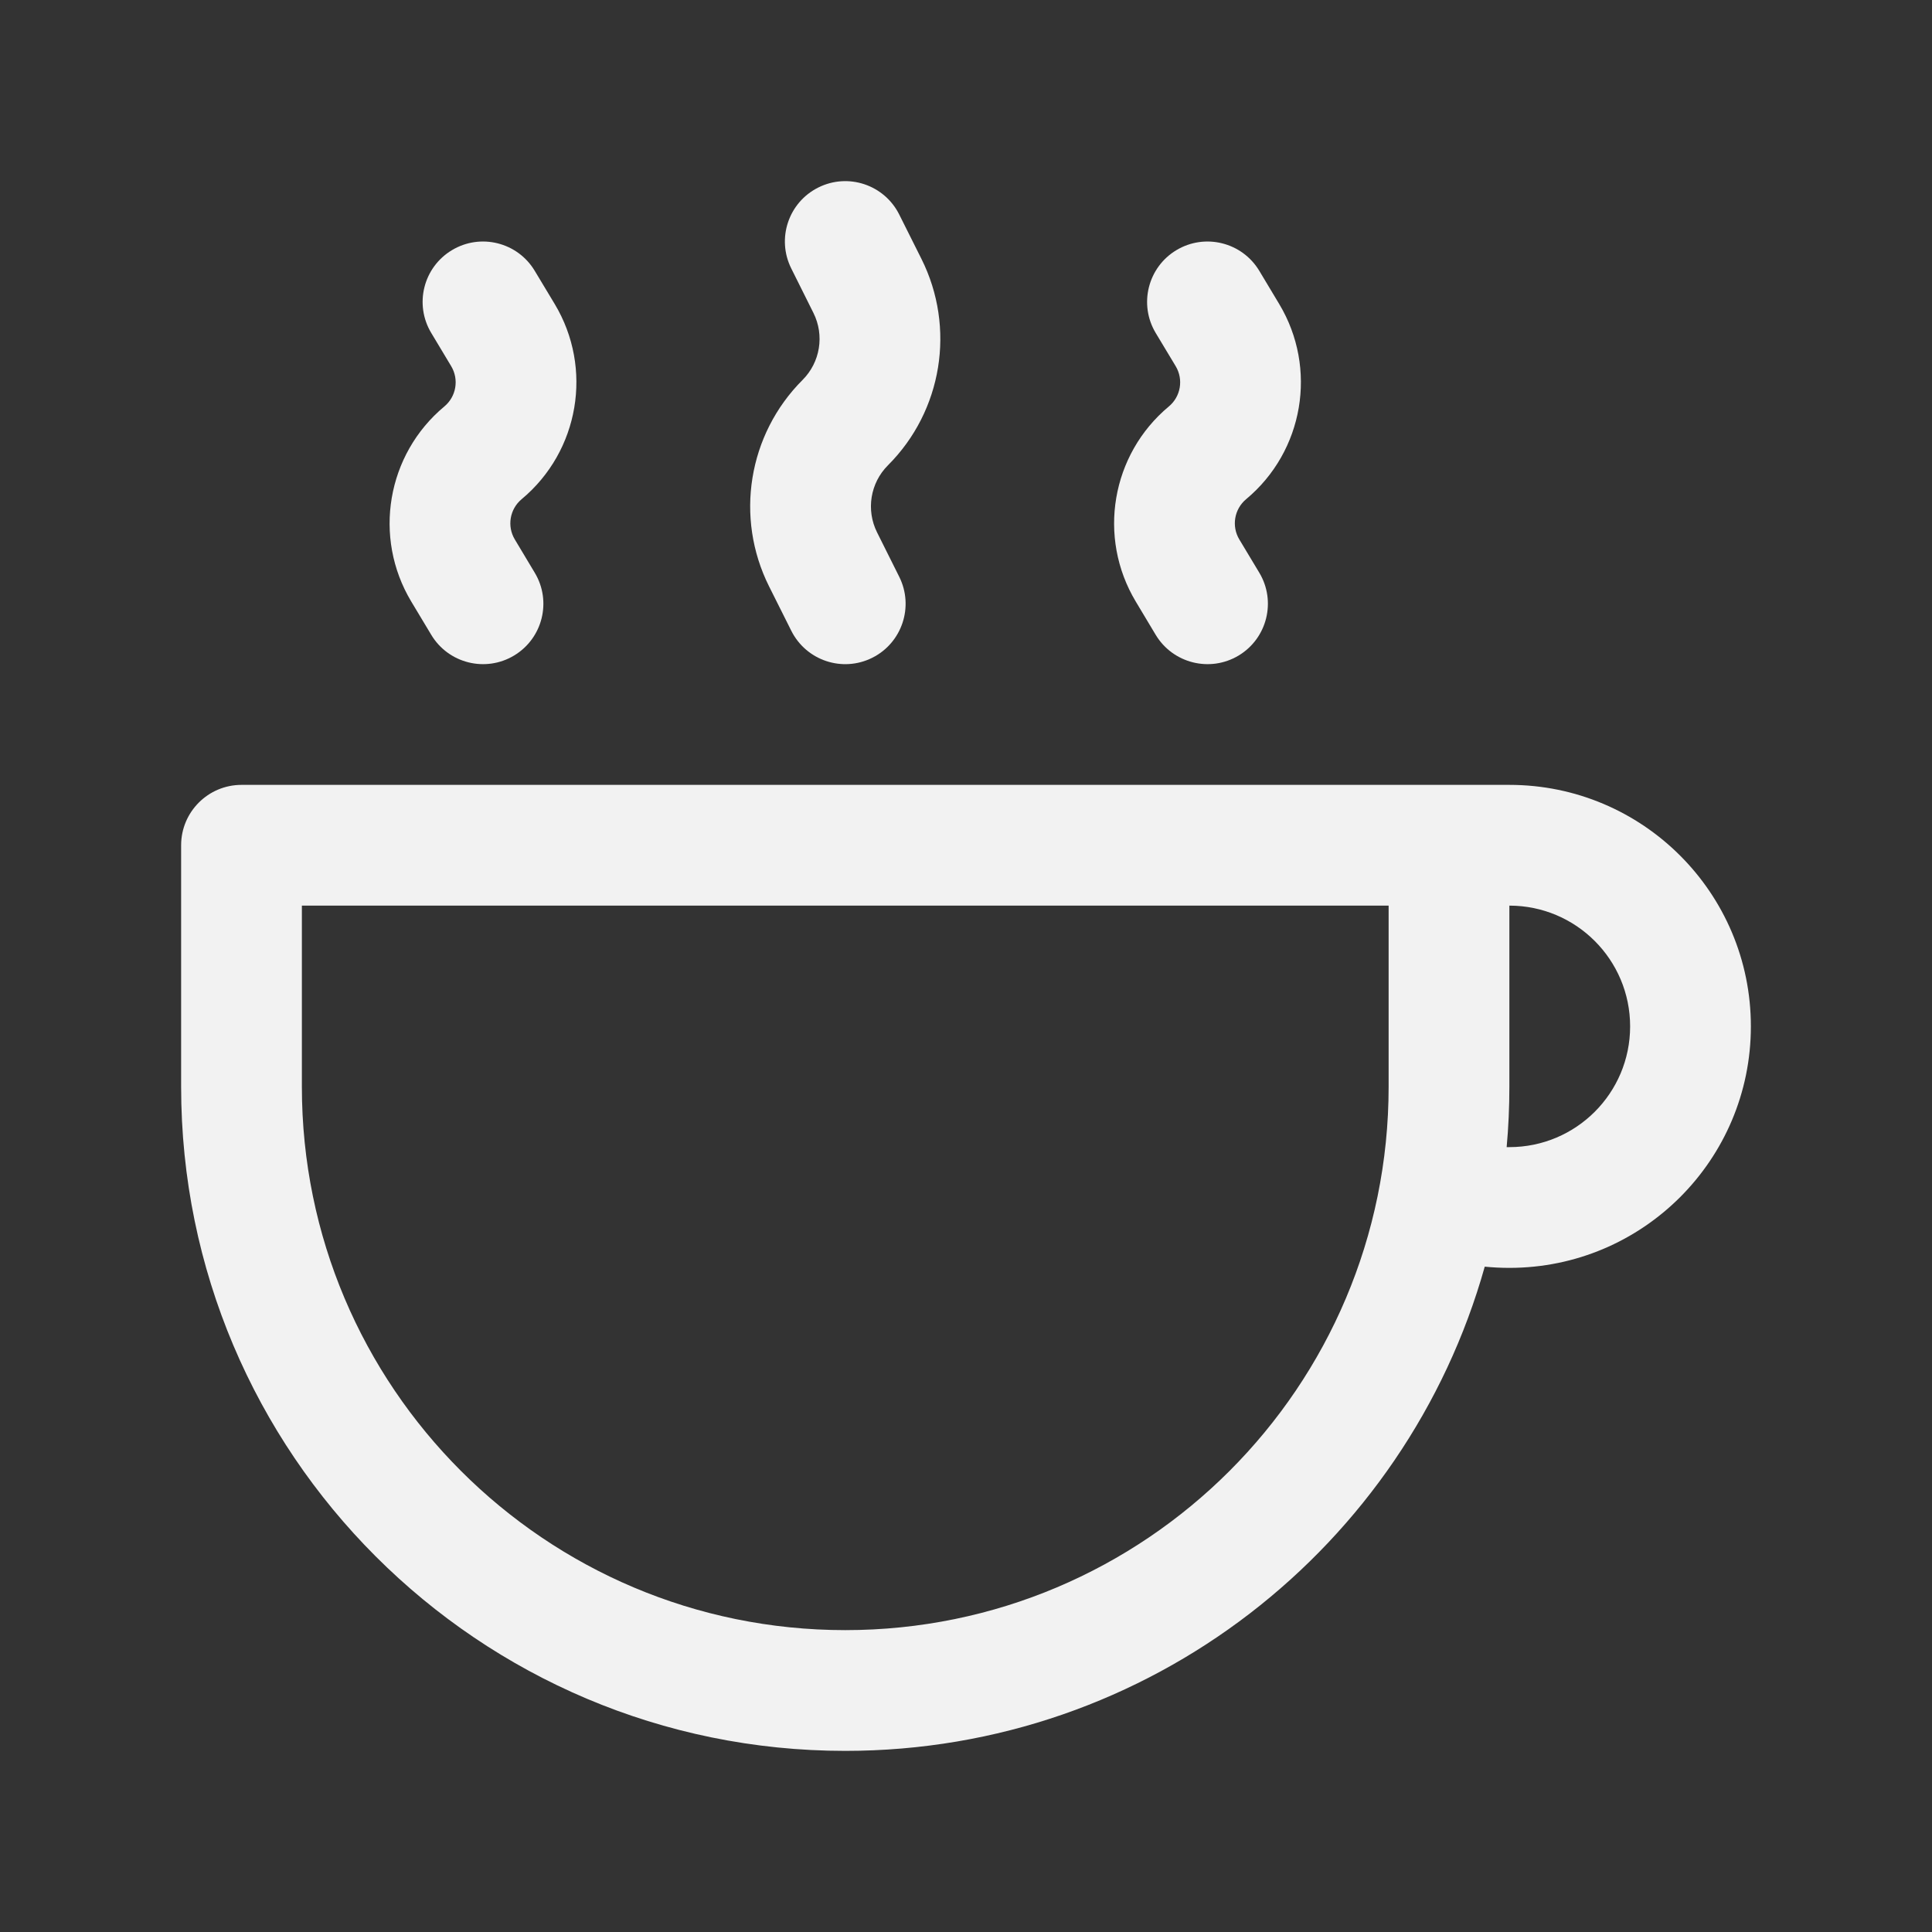 <svg width="32" height="32" viewBox="0 0 32 32" fill="none" xmlns="http://www.w3.org/2000/svg">
<rect x="0" y="0" width="32" height="32" fill="#333333" stroke="none"/>
<g id="Outlined/Coffee">
<g id="Union">
<path d="M13.553 3.106C14.047 2.859 14.647 3.059 14.894 3.553L15.262 4.288C15.832 5.428 15.609 6.806 14.707 7.707C14.414 8 14.342 8.448 14.527 8.818L14.894 9.553C15.141 10.047 14.941 10.648 14.447 10.895C13.953 11.142 13.353 10.941 13.106 10.447L12.738 9.712C12.168 8.572 12.391 7.195 13.293 6.293C13.586 6 13.658 5.553 13.473 5.183L13.106 4.447C12.859 3.953 13.059 3.353 13.553 3.106Z" fill="#F2F2F2"/>
<path d="M8.857 4.486C8.573 4.012 7.959 3.859 7.486 4.143C7.012 4.427 6.858 5.041 7.143 5.515L7.473 6.065C7.605 6.285 7.557 6.568 7.36 6.732C6.406 7.527 6.173 8.899 6.812 9.964L7.143 10.515C7.427 10.988 8.041 11.142 8.514 10.858C8.988 10.574 9.142 9.959 8.857 9.486L8.527 8.935C8.395 8.716 8.443 8.432 8.64 8.268C9.594 7.473 9.827 6.101 9.188 5.036L8.857 4.486Z" fill="#F2F2F2"/>
<path fill-rule="evenodd" clip-rule="evenodd" d="M14 29C19.043 29 23.293 25.607 24.592 20.98C24.726 20.993 24.862 21 25 21C27.209 21 29 19.209 29 17C29 14.791 27.209 13 25 13H4C3.448 13 3 13.448 3 14V18C3 24.075 7.925 29 14 29ZM25 18V15C26.105 15 27 15.896 27 17C27 18.105 26.105 19 25 19C24.985 19 24.97 19 24.955 19C24.985 18.671 25 18.337 25 18ZM5 15V18C5 22.971 9.029 27 14 27C18.971 27 23 22.971 23 18V15H5Z" fill="#F2F2F2"/>
<path d="M20.858 4.486C20.573 4.012 19.959 3.859 19.485 4.143C19.012 4.427 18.858 5.041 19.142 5.515L19.473 6.065C19.605 6.285 19.557 6.568 19.36 6.732C18.406 7.527 18.173 8.899 18.812 9.964L19.142 10.515C19.427 10.988 20.041 11.142 20.515 10.858C20.988 10.574 21.142 9.959 20.858 9.486L20.527 8.935C20.395 8.716 20.443 8.432 20.64 8.268C21.594 7.473 21.827 6.101 21.188 5.036L20.858 4.486Z" fill="#F2F2F2"/>
</g>
</g>
</svg>
